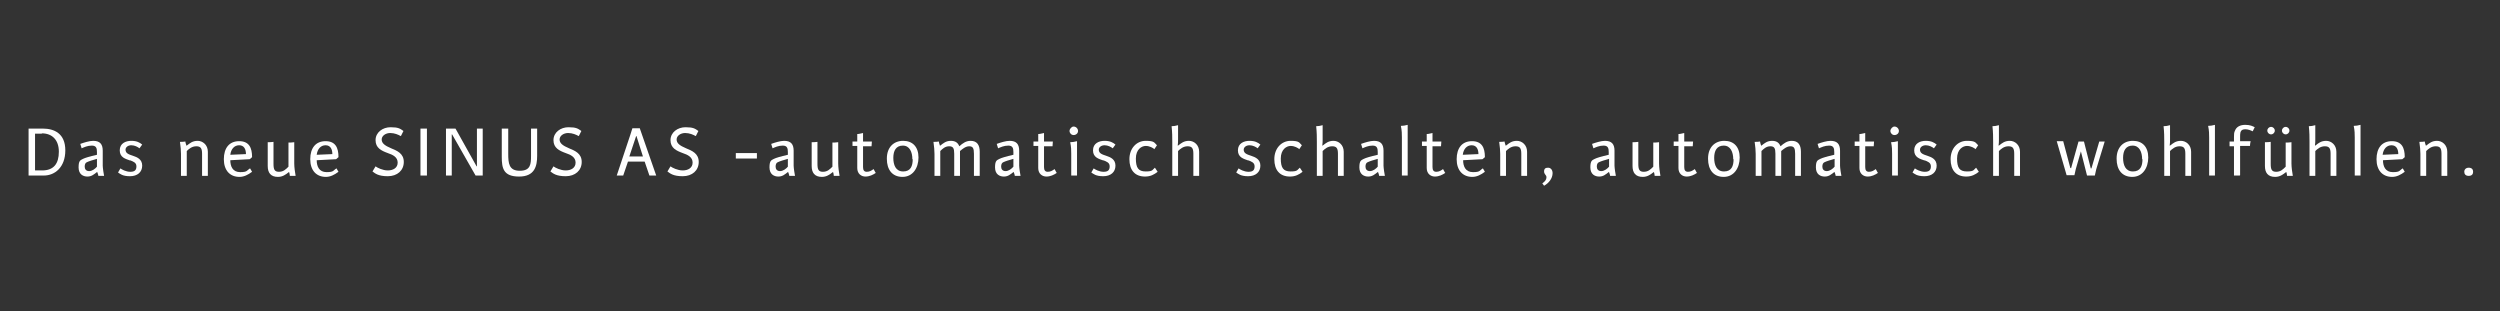 <?xml version="1.0" encoding="UTF-8"?> <svg xmlns="http://www.w3.org/2000/svg" id="Layer_1" version="1.1" viewBox="0 0 734.9 91.5"><rect x="0" y="0" width="734.9" height="91.5" fill="#333333" stroke="none"/><defs><style> .st0 { fill: #fff; } </style></defs><path class="st0" d="M8.4,51.6v-13.8h4.2c3.3,0,6.6,1.4,6.6,6.4s-3.1,7.4-6.3,7.4h-4.5ZM12.3,39.3h-2v10.8h2.1c3.4,0,4.9-2,4.9-5.5s-2-5.4-5-5.4Z"></path><path class="st0" d="M28.6,50.5c-1,.8-1.7,1.4-2.9,1.4s-2.6-.6-2.6-2.7.6-2.1,1.3-2.5c.6-.3,1.9-.7,4.1-1.2v-.8c0-1.1-.2-1.9-1.5-1.9s-2.3.5-3,.8l-.4-1.3c1.1-.4,2.7-.9,3.8-.9,2,0,2.8,1,2.8,2.9v4.4c0,.6.3,2.6.4,3h-1.7c0-.4-.2-.7-.3-1.1h-.1ZM28.5,46.7c-1.1.3-2.4.7-3,1-.4.2-.6.6-.6,1.3s.4,1.3,1.3,1.3,1.8-.7,2.3-1.3v-2.4Z"></path><path class="st0" d="M38.3,47.2c-1.4-.5-3.1-.9-3.1-3s1.8-2.8,3.4-2.8,2.5.5,3.2,1.1l-.8,1.1c-.5-.4-1.4-.9-2.4-.9s-1.7.6-1.7,1.3c0,1.1,1,1.4,2.2,1.8,1.2.4,2.7,1,2.7,2.9s-1.4,3.1-3.6,3.1-2.9-.7-3.5-1.1l.7-1.2c.4.3,1.6,1,2.9,1s1.8-.5,1.8-1.6-.9-1.4-1.9-1.8Z"></path><path class="st0" d="M53.2,45.2c0-.9-.1-2.1-.3-3.5.6,0,1,0,1.6-.1,0,.4.2.8.3,1.2h.1c.9-.7,1.7-1.4,3.2-1.4s3,1.2,3,3.2v7.1h-1.7v-6.5c0-1.6-.4-2.2-1.7-2.2s-2.2.8-2.8,1.4v7.3h-1.7v-6.4Z"></path><path class="st0" d="M73.4,49.3l.7,1.2c-1.2.9-2.4,1.5-3.7,1.5-2.8,0-4.6-1.9-4.6-5.2s1.6-5.3,4.5-5.3,3.8,1.9,3.8,4.7l-.7.6-5.7.3c0,1.8.7,3.5,2.9,3.5s1.9-.5,2.9-1.1ZM72.3,45.3c0-1.5-.6-2.6-2-2.6s-2.4,1.1-2.6,2.8l4.6-.2Z"></path><path class="st0" d="M86.5,48.1c0,1.1.2,2.4.4,3.6h-1.7c0-.4-.1-.7-.2-1.1h-.1c-.9.7-1.8,1.4-3.2,1.4-2.1,0-3-1.2-3-3.2v-7c.6,0,1.1,0,1.7-.1v6.5c0,1.6.3,2.3,1.6,2.3s2-.7,2.8-1.5v-7.1c.6,0,1.1,0,1.7-.1v6.5Z"></path><path class="st0" d="M98.8,49.3l.7,1.2c-1.2.9-2.4,1.5-3.7,1.5-2.8,0-4.6-1.9-4.6-5.2s1.6-5.3,4.5-5.3,3.8,1.9,3.8,4.7l-.7.6-5.7.3c0,1.8.7,3.5,2.9,3.5s1.9-.5,2.9-1.1ZM97.7,45.3c0-1.5-.6-2.6-2-2.6s-2.4,1.1-2.6,2.8l4.6-.2Z"></path><path class="st0" d="M117.8,40c-.7-.4-1.8-.9-3.1-.9s-2.5.8-2.5,1.9.9,1.8,2.8,2.6c1.7.7,3.7,1.5,3.7,4s-1.9,4.2-4.7,4.2-3.7-.8-4.5-1.4l.9-1.5c.5.4,2.1,1.2,3.6,1.2s2.9-.7,2.9-2.3-1.4-2.3-2.9-2.8c-1.9-.7-3.6-1.5-3.6-3.8s2.1-3.8,4.4-3.8,2.8.4,3.8,1.1l-.7,1.4Z"></path><path class="st0" d="M125.5,51.6h-1.9v-13.8h1.9v13.8Z"></path><path class="st0" d="M131.1,51.6v-13.8h2.8l6.2,11.1h.1v-11.1h1.7v13.8h-2.1l-6.9-12.1h-.1v12.1h-1.7Z"></path><path class="st0" d="M156.1,37.8h1.8v8c0,3-.7,6.1-5.3,6.1s-5.1-2.4-5.1-5.8v-8.3h1.9v7.4c0,2.8.2,5,3.4,5s3.3-2,3.3-4.4v-8Z"></path><path class="st0" d="M170.1,40c-.7-.4-1.8-.9-3.1-.9s-2.5.8-2.5,1.9.9,1.8,2.8,2.6c1.7.7,3.7,1.5,3.7,4s-1.9,4.2-4.7,4.2-3.7-.8-4.5-1.4l.9-1.5c.5.4,2.1,1.2,3.6,1.2s2.9-.7,2.9-2.3-1.4-2.3-2.9-2.8c-1.9-.7-3.6-1.5-3.6-3.8s2.1-3.8,4.4-3.8,2.8.4,3.8,1.1l-.7,1.4Z"></path><path class="st0" d="M188.1,37.8l4.8,13.8h-2l-1.4-4.1h-4.9l-1.4,4.1h-1.9l4-12,.6-1.9h2.2ZM185,46h4l-1.9-6h-.1l-2,6Z"></path><path class="st0" d="M204.5,40c-.7-.4-1.8-.9-3.1-.9s-2.5.8-2.5,1.9.9,1.8,2.8,2.6c1.7.7,3.7,1.5,3.7,4s-1.9,4.2-4.7,4.2-3.7-.8-4.5-1.4l.9-1.5c.5.4,2.1,1.2,3.6,1.2s2.9-.7,2.9-2.3-1.4-2.3-2.9-2.8c-1.9-.7-3.6-1.5-3.6-3.8s2.1-3.8,4.4-3.8,2.8.4,3.8,1.1l-.7,1.4Z"></path><path class="st0" d="M216.3,45h6.2v1.6h-6.2v-1.6Z"></path><path class="st0" d="M231.7,50.5c-1,.8-1.7,1.4-2.9,1.4s-2.6-.6-2.6-2.7.6-2.1,1.3-2.5c.6-.3,1.9-.7,4.1-1.2v-.8c0-1.1-.2-1.9-1.5-1.9s-2.3.5-3,.8l-.4-1.3c1.1-.4,2.7-.9,3.8-.9,2,0,2.8,1,2.8,2.9v4.4c0,.6.3,2.6.4,3h-1.7c0-.4-.2-.7-.3-1.1h-.1ZM231.6,46.7c-1.1.3-2.4.7-3,1-.4.2-.6.6-.6,1.3s.4,1.3,1.3,1.3,1.8-.7,2.3-1.3v-2.4Z"></path><path class="st0" d="M246.4,48.1c0,1.1.2,2.4.4,3.6h-1.7c0-.4-.1-.7-.2-1.1h-.1c-.9.7-1.8,1.4-3.2,1.4-2.1,0-3-1.2-3-3.2v-7c.6,0,1.1,0,1.7-.1v6.5c0,1.6.3,2.3,1.6,2.3s2-.7,2.8-1.5v-7.1c.6,0,1.1,0,1.7-.1v6.5Z"></path><path class="st0" d="M257.5,50.8c-.9.6-1.9,1.1-3.1,1.1s-2.4-.8-2.4-2.5v-6.5h-1.4v-1.3h1.4v-2.2c.6,0,1.1-.2,1.7-.3v2.5h2.6c0,.3-.1,1.1-.1,1.4h-2.5v6.1c0,.9.3,1.4,1.1,1.4s1.3-.3,2-.8l.6,1.1Z"></path><path class="st0" d="M260.7,46.6c0-3.3,2-5.2,4.8-5.2s4.5,1.8,4.5,4.9-1.7,5.7-4.7,5.7-4.6-2.1-4.6-5.3ZM268.2,46.8c0-2.1-.8-4-2.8-4s-2.8,1.5-2.8,3.6.7,4,2.9,4,2.8-1.6,2.8-3.6Z"></path><path class="st0" d="M274.7,45.2c0-.9-.1-2.1-.3-3.5.6,0,1,0,1.6-.1,0,.4.2.8.3,1.2h.1c.9-.7,1.7-1.4,3.1-1.4s2.1.6,2.5,1.6c1-.9,2-1.6,3.3-1.6,1.9,0,2.7,1.2,2.7,3.2v7.1h-1.7v-6.5c0-1.6-.3-2.2-1.4-2.2s-2.1.9-2.7,1.4v7.3h-1.7v-6.5c0-1.6-.3-2.2-1.5-2.2s-2,.8-2.6,1.4v7.3h-1.7v-6.4Z"></path><path class="st0" d="M298,50.5c-1,.8-1.7,1.4-2.9,1.4s-2.6-.6-2.6-2.7.6-2.1,1.3-2.5c.6-.3,1.9-.7,4.1-1.2v-.8c0-1.1-.2-1.9-1.5-1.9s-2.3.5-3,.8l-.4-1.3c1.1-.4,2.7-.9,3.8-.9,2,0,2.8,1,2.8,2.9v4.4c0,.6.3,2.6.4,3h-1.7c0-.4-.2-.7-.3-1.1h-.1ZM297.9,46.7c-1.1.3-2.4.7-3,1-.4.2-.6.6-.6,1.3s.4,1.3,1.3,1.3,1.8-.7,2.3-1.3v-2.4Z"></path><path class="st0" d="M310.7,50.8c-.9.6-1.9,1.1-3.1,1.1s-2.4-.8-2.4-2.5v-6.5h-1.4v-1.3h1.4v-2.2c.6,0,1.1-.2,1.7-.3v2.5h2.6c0,.3-.1,1.1-.1,1.4h-2.5v6.1c0,.9.3,1.4,1.1,1.4s1.3-.3,2-.8l.6,1.1Z"></path><path class="st0" d="M315.6,37.2c.7,0,1.3.6,1.3,1.3s-.6,1.2-1.3,1.2-1.2-.6-1.2-1.2.6-1.3,1.2-1.3ZM316.6,51.6h-1.7v-6.4c0-1,0-2-.3-3.4.6,0,1.3-.1,2-.3v10.1Z"></path><path class="st0" d="M324.4,47.2c-1.4-.5-3.1-.9-3.1-3s1.8-2.8,3.4-2.8,2.5.5,3.2,1.1l-.8,1.1c-.5-.4-1.4-.9-2.4-.9s-1.7.6-1.7,1.3c0,1.1,1,1.4,2.2,1.8,1.2.4,2.7,1,2.7,2.9s-1.4,3.1-3.6,3.1-2.9-.7-3.5-1.1l.7-1.2c.4.3,1.6,1,2.9,1s1.8-.5,1.8-1.6-.9-1.4-1.9-1.8Z"></path><path class="st0" d="M339.3,43.8c-.4-.3-1.3-.9-2.5-.9s-2.9,1-2.9,3.7.7,3.8,2.9,3.8,1.9-.5,2.7-1.1l.8,1.2c-1,.8-2.1,1.4-3.7,1.4-3,0-4.6-1.9-4.6-5.1s2.1-5.4,4.8-5.4,2.5.6,3.3,1.3l-.8,1.2Z"></path><path class="st0" d="M346.3,42.8c.9-.7,1.7-1.4,3.2-1.4s3,1.2,3,3.2v7.1h-1.7v-6.5c0-1.6-.4-2.2-1.7-2.2s-2.2.8-2.8,1.4v7.3h-1.7v-9.9c0-1.4,0-2.9-.2-4.7.6,0,1.2-.1,1.9-.3v4.2c0,.5,0,1.2-.1,1.8h.1Z"></path><path class="st0" d="M367,47.2c-1.4-.5-3.1-.9-3.1-3s1.8-2.8,3.4-2.8,2.5.5,3.2,1.1l-.8,1.1c-.5-.4-1.4-.9-2.4-.9s-1.7.6-1.7,1.3c0,1.1,1,1.4,2.2,1.8,1.2.4,2.7,1,2.7,2.9s-1.4,3.1-3.6,3.1-2.9-.7-3.5-1.1l.7-1.2c.4.3,1.6,1,2.9,1s1.8-.5,1.8-1.6-.9-1.4-1.9-1.8Z"></path><path class="st0" d="M381.9,43.8c-.4-.3-1.3-.9-2.5-.9s-2.9,1-2.9,3.7.7,3.8,2.9,3.8,1.9-.5,2.7-1.1l.8,1.2c-1,.8-2.1,1.4-3.7,1.4-3,0-4.6-1.9-4.6-5.1s2.1-5.4,4.8-5.4,2.5.6,3.3,1.3l-.8,1.2Z"></path><path class="st0" d="M388.8,42.8c.9-.7,1.7-1.4,3.2-1.4s3,1.2,3,3.2v7.1h-1.7v-6.5c0-1.6-.4-2.2-1.7-2.2s-2.2.8-2.8,1.4v7.3h-1.7v-9.9c0-1.4,0-2.9-.2-4.7.6,0,1.2-.1,1.9-.3v4.2c0,.5,0,1.2-.1,1.8h.1Z"></path><path class="st0" d="M405.1,50.5c-1,.8-1.7,1.4-2.9,1.4s-2.6-.6-2.6-2.7.6-2.1,1.3-2.5c.6-.3,1.9-.7,4.1-1.2v-.8c0-1.1-.2-1.9-1.5-1.9s-2.3.5-3,.8l-.4-1.3c1.1-.4,2.7-.9,3.8-.9,2,0,2.8,1,2.8,2.9v4.4c0,.6.3,2.6.4,3h-1.7c0-.4-.2-.7-.3-1.1h-.1ZM405,46.7c-1.1.3-2.4.7-3,1-.4.2-.6.6-.6,1.3s.4,1.3,1.3,1.3,1.8-.7,2.3-1.3v-2.4Z"></path><path class="st0" d="M413.8,51.6h-1.7v-11.2c0-.9,0-2-.3-3.4.6,0,1.3-.1,2-.3v14.9Z"></path><path class="st0" d="M424.9,50.8c-.9.6-1.9,1.1-3.1,1.1s-2.4-.8-2.4-2.5v-6.5h-1.4v-1.3h1.4v-2.2c.6,0,1.1-.2,1.7-.3v2.5h2.6c0,.3-.1,1.1-.1,1.4h-2.5v6.1c0,.9.3,1.4,1.1,1.4s1.3-.3,2-.8l.6,1.1Z"></path><path class="st0" d="M435.8,49.3l.7,1.2c-1.2.9-2.4,1.5-3.7,1.5-2.8,0-4.6-1.9-4.6-5.2s1.6-5.3,4.5-5.3,3.8,1.9,3.8,4.7l-.7.6-5.7.3c0,1.8.7,3.5,2.9,3.5s1.9-.5,2.9-1.1ZM434.6,45.3c0-1.5-.6-2.6-2-2.6s-2.4,1.1-2.6,2.8l4.6-.2Z"></path><path class="st0" d="M441,45.2c0-.9-.1-2.1-.3-3.5.6,0,1,0,1.6-.1,0,.4.2.8.3,1.2h.1c.9-.7,1.7-1.4,3.2-1.4s3,1.2,3,3.2v7.1h-1.7v-6.5c0-1.6-.4-2.2-1.7-2.2s-2.2.8-2.8,1.4v7.3h-1.7v-6.4Z"></path><path class="st0" d="M453.4,53.9c.8-.6,1.2-1.1,1.2-1.8s-.7-.8-.7-1.7.5-1.1,1.2-1.1,1.3.6,1.3,1.6c0,1.6-1.2,3-2.5,3.7l-.6-.8Z"></path><path class="st0" d="M473,50.5c-1,.8-1.7,1.4-2.9,1.4s-2.6-.6-2.6-2.7.6-2.1,1.3-2.5c.6-.3,1.9-.7,4.1-1.2v-.8c0-1.1-.2-1.9-1.5-1.9s-2.3.5-3,.8l-.4-1.3c1.1-.4,2.7-.9,3.8-.9,2,0,2.8,1,2.8,2.9v4.4c0,.6.3,2.6.4,3h-1.7c0-.4-.2-.7-.3-1.1h-.1ZM473,46.7c-1.1.3-2.4.7-3,1-.4.2-.6.6-.6,1.3s.4,1.3,1.3,1.3,1.8-.7,2.3-1.3v-2.4Z"></path><path class="st0" d="M487.7,48.1c0,1.1.2,2.4.4,3.6h-1.7c0-.4-.1-.7-.2-1.1h-.1c-.9.7-1.8,1.4-3.2,1.4-2.1,0-3-1.2-3-3.2v-7c.6,0,1.1,0,1.7-.1v6.5c0,1.6.3,2.3,1.6,2.3s2-.7,2.8-1.5v-7.1c.6,0,1.1,0,1.7-.1v6.5Z"></path><path class="st0" d="M498.9,50.8c-.9.6-1.9,1.1-3.1,1.1s-2.4-.8-2.4-2.5v-6.5h-1.4v-1.3h1.4v-2.2c.6,0,1.1-.2,1.7-.3v2.5h2.6c0,.3-.1,1.1-.1,1.4h-2.5v6.1c0,.9.3,1.4,1.1,1.4s1.3-.3,2-.8l.6,1.1Z"></path><path class="st0" d="M502.1,46.6c0-3.3,2-5.2,4.8-5.2s4.5,1.8,4.5,4.9-1.7,5.7-4.7,5.7-4.6-2.1-4.6-5.3ZM509.5,46.8c0-2.1-.8-4-2.8-4s-2.8,1.5-2.8,3.6.7,4,2.9,4,2.8-1.6,2.8-3.6Z"></path><path class="st0" d="M516.1,45.2c0-.9-.1-2.1-.3-3.5.6,0,1,0,1.6-.1,0,.4.2.8.3,1.2h.1c.9-.7,1.7-1.4,3.1-1.4s2.1.6,2.5,1.6c1-.9,2-1.6,3.3-1.6,1.9,0,2.7,1.2,2.7,3.2v7.1h-1.7v-6.5c0-1.6-.3-2.2-1.4-2.2s-2.1.9-2.7,1.4v7.3h-1.7v-6.5c0-1.6-.3-2.2-1.5-2.2s-2,.8-2.6,1.4v7.3h-1.7v-6.4Z"></path><path class="st0" d="M539.3,50.5c-1,.8-1.7,1.4-2.9,1.4s-2.6-.6-2.6-2.7.6-2.1,1.3-2.5c.6-.3,1.9-.7,4.1-1.2v-.8c0-1.1-.2-1.9-1.5-1.9s-2.3.5-3,.8l-.4-1.3c1.1-.4,2.7-.9,3.8-.9,2,0,2.8,1,2.8,2.9v4.4c0,.6.3,2.6.4,3h-1.7c0-.4-.2-.7-.3-1.1h-.1ZM539.3,46.7c-1.1.3-2.4.7-3,1-.4.2-.6.6-.6,1.3s.4,1.3,1.3,1.3,1.8-.7,2.3-1.3v-2.4Z"></path><path class="st0" d="M552.1,50.8c-.9.6-1.9,1.1-3.1,1.1s-2.4-.8-2.4-2.5v-6.5h-1.4v-1.3h1.4v-2.2c.6,0,1.1-.2,1.7-.3v2.5h2.6c0,.3-.1,1.1-.1,1.4h-2.5v6.1c0,.9.3,1.4,1.1,1.4s1.3-.3,2-.8l.6,1.1Z"></path><path class="st0" d="M556.9,37.2c.7,0,1.3.6,1.3,1.3s-.6,1.2-1.3,1.2-1.2-.6-1.2-1.2.6-1.3,1.2-1.3ZM557.9,51.6h-1.7v-6.4c0-1,0-2-.3-3.4.6,0,1.3-.1,2-.3v10.1Z"></path><path class="st0" d="M565.8,47.2c-1.4-.5-3.1-.9-3.1-3s1.8-2.8,3.4-2.8,2.5.5,3.2,1.1l-.8,1.1c-.5-.4-1.4-.9-2.4-.9s-1.7.6-1.7,1.3c0,1.1,1,1.4,2.2,1.8,1.2.4,2.7,1,2.7,2.9s-1.4,3.1-3.6,3.1-2.9-.7-3.5-1.1l.7-1.2c.4.3,1.6,1,2.9,1s1.8-.5,1.8-1.6-.9-1.4-1.9-1.8Z"></path><path class="st0" d="M580.7,43.8c-.4-.3-1.3-.9-2.5-.9s-2.9,1-2.9,3.7.7,3.8,2.9,3.8,1.9-.5,2.7-1.1l.8,1.2c-1,.8-2.1,1.4-3.7,1.4-3,0-4.6-1.9-4.6-5.1s2.1-5.4,4.8-5.4,2.5.6,3.3,1.3l-.8,1.2Z"></path><path class="st0" d="M587.6,42.8c.9-.7,1.7-1.4,3.2-1.4s3,1.2,3,3.2v7.1h-1.7v-6.5c0-1.6-.4-2.2-1.7-2.2s-2.2.8-2.8,1.4v7.3h-1.7v-9.9c0-1.4,0-2.9-.2-4.7.6,0,1.2-.1,1.9-.3v4.2c0,.5,0,1.2-.1,1.8h.1Z"></path><path class="st0" d="M608.8,49.5l2.2-7.9h1.6l2,7.9h.2l2.3-7.9h1.6l-2.5,8.2-.4,1.8h-2.3l-1.8-7.1h0l-1.5,5.2-.4,1.8h-2.3l-2.9-10h1.9l2.1,7.9h.2Z"></path><path class="st0" d="M622.2,46.6c0-3.3,2-5.2,4.8-5.2s4.5,1.8,4.5,4.9-1.7,5.7-4.7,5.7-4.6-2.1-4.6-5.3ZM629.7,46.8c0-2.1-.8-4-2.8-4s-2.8,1.5-2.8,3.6.7,4,2.9,4,2.8-1.6,2.8-3.6Z"></path><path class="st0" d="M637.9,42.8c.9-.7,1.7-1.4,3.2-1.4s3,1.2,3,3.2v7.1h-1.7v-6.5c0-1.6-.4-2.2-1.7-2.2s-2.2.8-2.8,1.4v7.3h-1.7v-9.9c0-1.4,0-2.9-.2-4.7.6,0,1.2-.1,1.9-.3v4.2c0,.5,0,1.2-.1,1.8h.1Z"></path><path class="st0" d="M651.1,51.6h-1.7v-11.2c0-.9,0-2-.3-3.4.6,0,1.3-.1,2-.3v14.9Z"></path><path class="st0" d="M658.4,51.6h-1.7v-8.6h-1.3v-1.4h1.3v-1.3c0-.7,0-1.4.3-1.9.4-1.1,1.5-1.7,3-1.7s2.2.4,2.8.7l-.6,1.2c-.6-.3-1.4-.6-2.1-.6s-1.2.1-1.5.9c-.1.4-.1.9-.1,1.6v1h3.1c-.1.4-.2,1-.2,1.4h-2.9v8.6Z"></path><path class="st0" d="M673.6,48.1c0,1.1.2,2.4.4,3.6h-1.7c0-.4-.1-.7-.2-1.1h-.1c-.9.7-1.8,1.4-3.2,1.4-2.1,0-3-1.2-3-3.2v-7c.6,0,1.1,0,1.7-.1v6.5c0,1.6.3,2.3,1.6,2.3s2-.7,2.8-1.5v-7.1c.6,0,1.1,0,1.7-.1v6.5ZM667.6,37.3c.6,0,1.1.5,1.1,1.1s-.5,1.1-1.1,1.1-1.1-.5-1.1-1.1.5-1.1,1.1-1.1ZM671.9,37.3c.6,0,1.1.5,1.1,1.1s-.5,1.1-1.1,1.1-1.1-.5-1.1-1.1.5-1.1,1.1-1.1Z"></path><path class="st0" d="M680.6,42.8c.9-.7,1.7-1.4,3.2-1.4s3,1.2,3,3.2v7.1h-1.7v-6.5c0-1.6-.4-2.2-1.7-2.2s-2.2.8-2.8,1.4v7.3h-1.7v-9.9c0-1.4,0-2.9-.2-4.7.6,0,1.2-.1,1.9-.3v4.2c0,.5,0,1.2-.1,1.8h.1Z"></path><path class="st0" d="M693.9,51.6h-1.7v-11.2c0-.9,0-2-.3-3.4.6,0,1.3-.1,2-.3v14.9Z"></path><path class="st0" d="M706.2,49.3l.7,1.2c-1.2.9-2.4,1.5-3.7,1.5-2.8,0-4.6-1.9-4.6-5.2s1.6-5.3,4.5-5.3,3.8,1.9,3.8,4.7l-.7.6-5.7.3c0,1.8.7,3.5,2.9,3.5s1.9-.5,2.9-1.1ZM705,45.3c0-1.5-.6-2.6-2-2.6s-2.4,1.1-2.6,2.8l4.6-.2Z"></path><path class="st0" d="M711.5,45.2c0-.9-.1-2.1-.3-3.5.6,0,1,0,1.6-.1,0,.4.2.8.3,1.2h.1c.9-.7,1.7-1.4,3.2-1.4s3,1.2,3,3.2v7.1h-1.7v-6.5c0-1.6-.4-2.2-1.7-2.2s-2.2.8-2.8,1.4v7.3h-1.7v-6.4Z"></path><path class="st0" d="M725.7,49.3c.9,0,1.3.5,1.3,1.2s-.4,1.2-1.3,1.2-1.3-.5-1.3-1.2.5-1.2,1.3-1.2Z"></path></svg> 